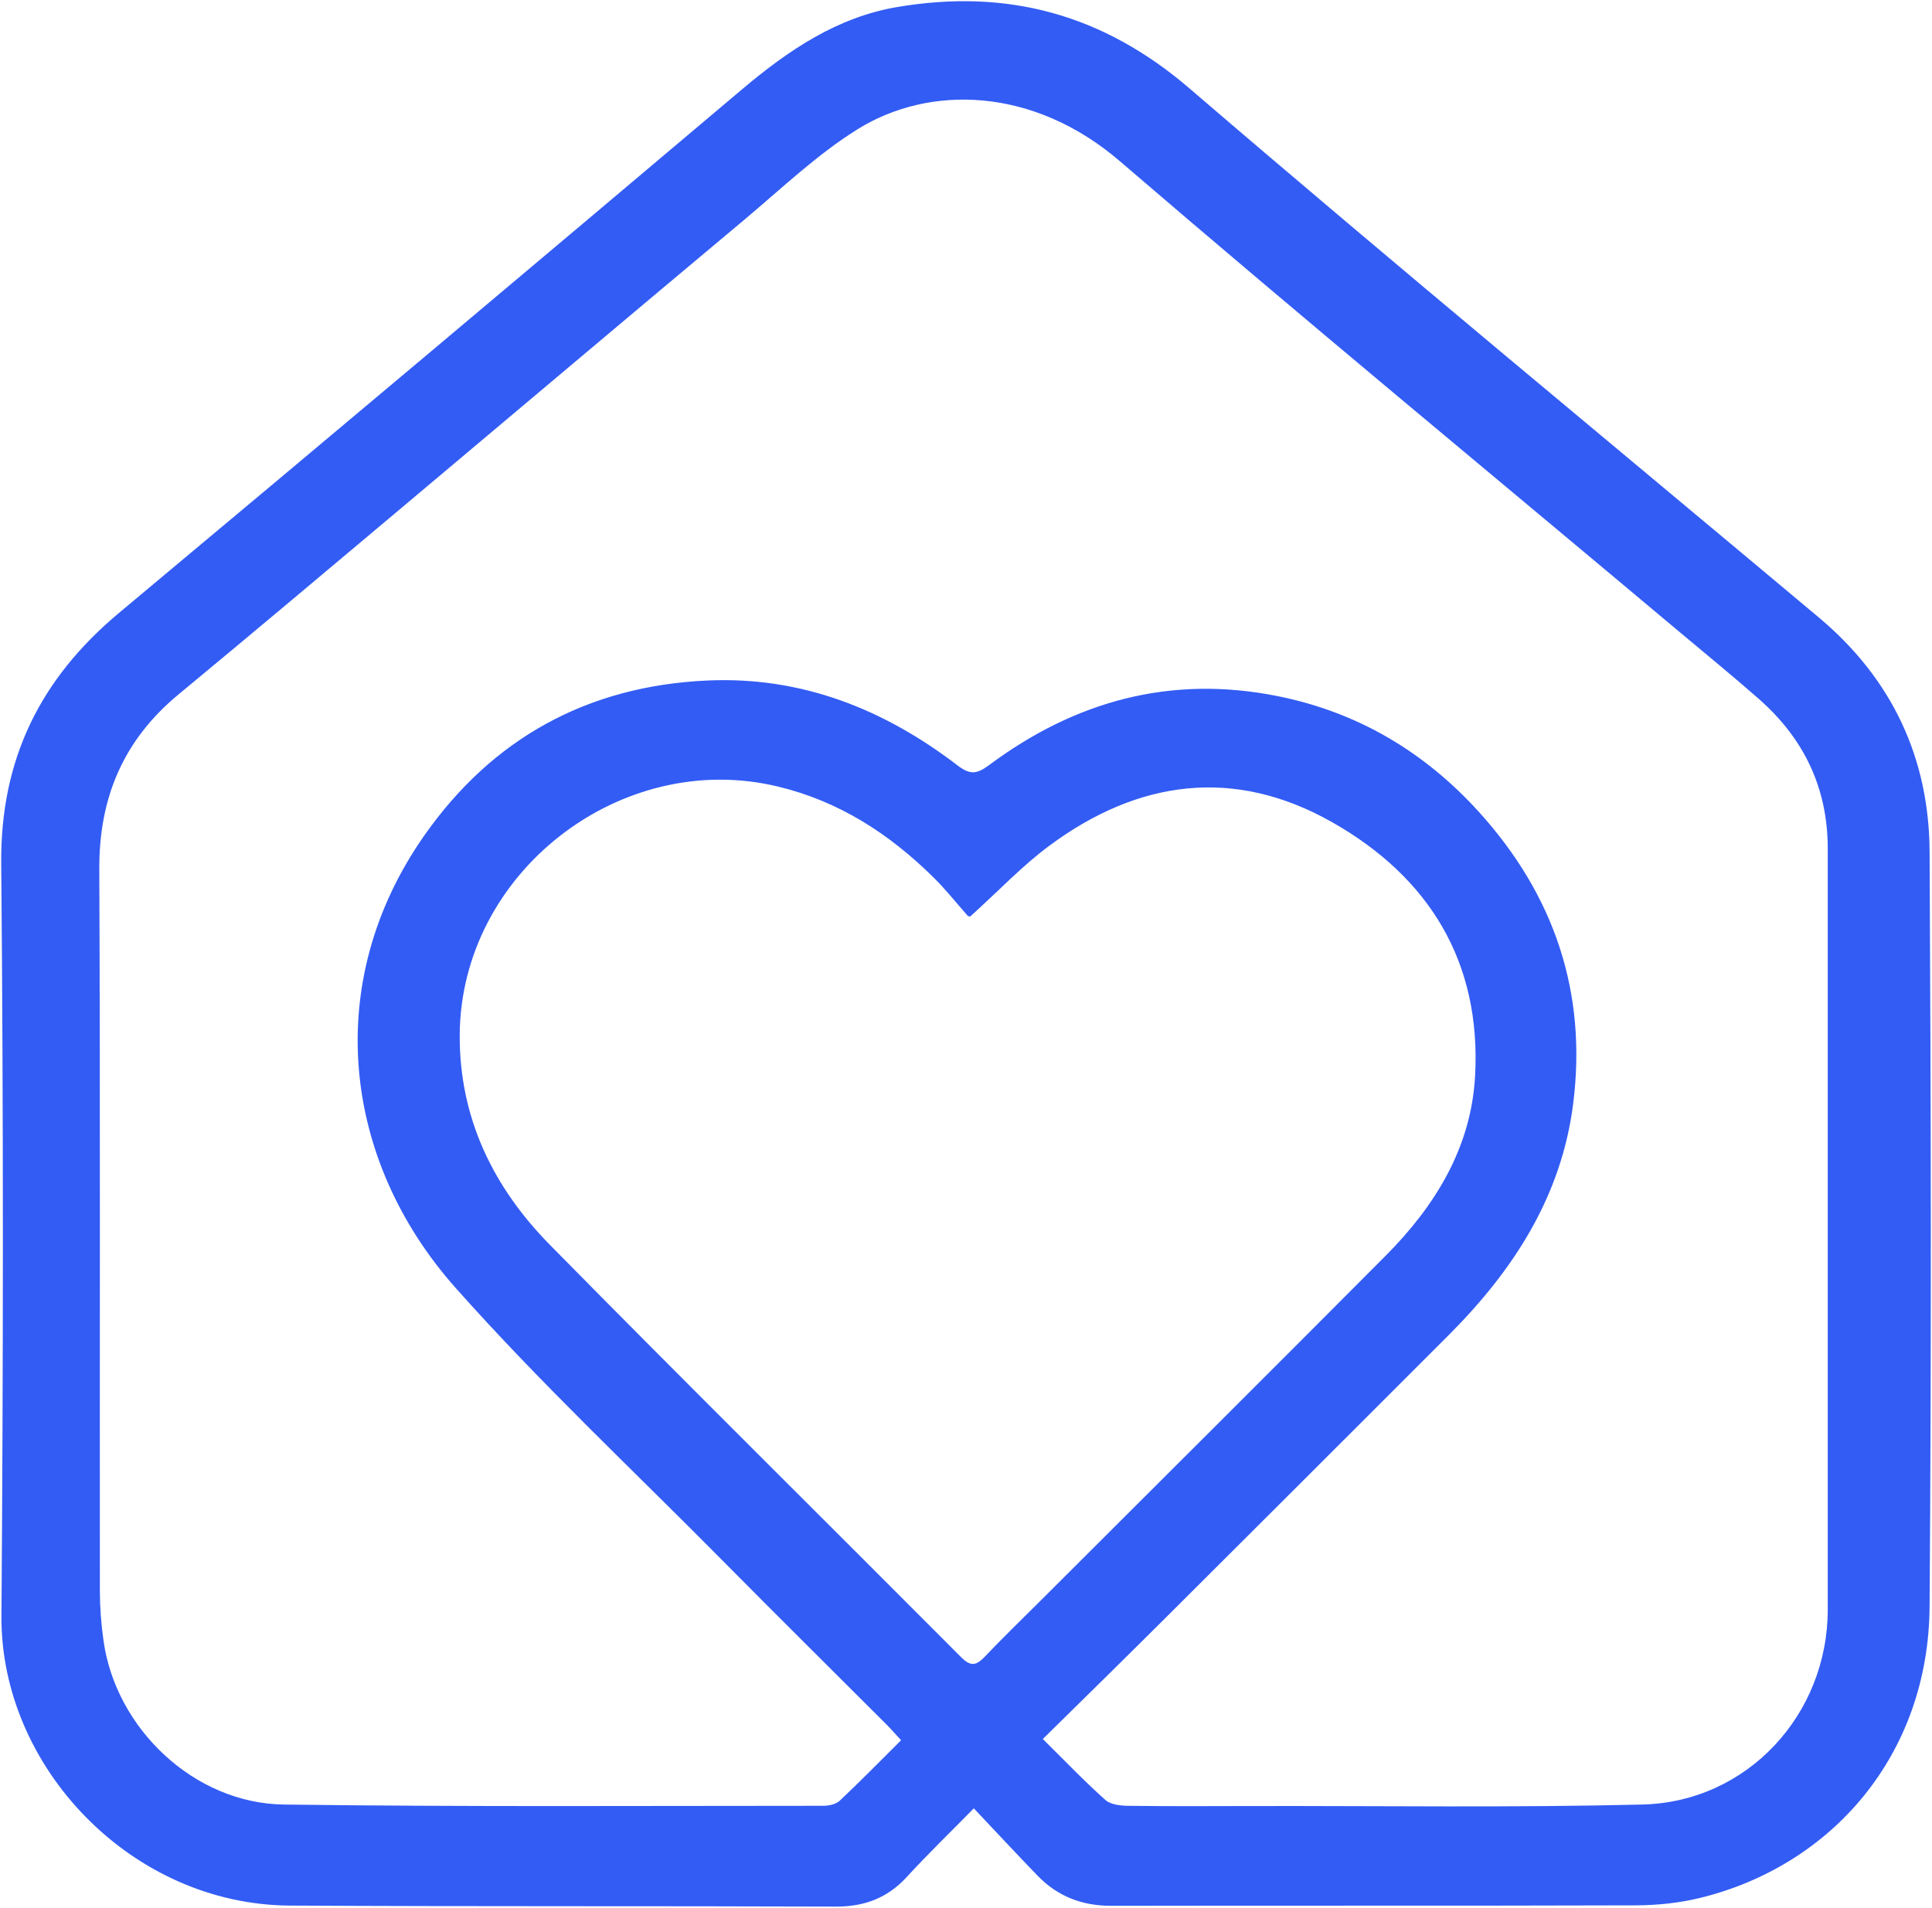 <svg width="800" height="790" viewBox="0 0 800 790" fill="none" xmlns="http://www.w3.org/2000/svg">
<path d="M403.224 748.115C392.507 759.021 383.489 767.755 375.037 776.961C367.153 785.553 357.71 789.047 346.095 788.999C270.741 788.716 195.34 788.999 119.986 788.575C54.689 788.197 0.676 731.402 1.101 669.226C1.856 565.315 1.951 461.404 1.006 357.541C0.629 314.485 17.154 281.296 49.637 254.149C135.85 182.153 221.827 109.779 307.663 37.311C326.69 21.259 346.898 7.521 371.827 3.366C417.105 -4.235 456.576 6.34 492.318 37.075C578.389 111.007 665.924 183.239 752.893 256.132C782.921 281.343 798.313 313.918 798.502 352.725C799.068 456.919 799.257 561.113 798.502 665.26C798.077 726.304 758.37 772.051 703.884 785.411C695.386 787.489 686.415 788.433 677.633 788.48C605.112 788.716 532.591 788.527 460.07 788.669C448.219 788.669 438.257 784.845 430.089 776.441C421.402 767.471 412.903 758.313 403.224 748.068V748.115ZM431.128 720.119C440.665 729.561 448.739 738.012 457.426 745.754C459.598 747.69 463.658 748.209 466.869 748.257C484.291 748.493 501.713 748.398 519.135 748.351C572.818 748.257 626.5 749.059 680.136 747.737C723.856 746.652 757.331 710.252 757.331 666.488C757.331 561.444 757.331 456.4 757.331 351.403C757.331 326.099 747.369 305.515 728.625 289.038C717.718 279.454 706.434 270.248 695.291 260.901C618.191 196.175 540.523 132.11 464.178 66.487C427.87 35.233 384.669 34.62 355.019 52.985C338.21 63.418 323.574 77.44 308.276 90.281C260.59 130.174 213.093 170.303 165.501 210.291C134.906 235.973 104.405 261.703 73.622 287.15C50.676 306.128 40.477 330.159 40.619 359.854C41.044 459.469 40.761 559.083 40.855 658.698C40.855 665.496 41.374 672.342 42.319 679.093C47.276 716.012 80.137 747.265 117.531 747.737C192.035 748.729 266.539 748.257 341.043 748.257C343.404 748.257 346.426 747.548 348.031 746.038C356.718 737.87 365.028 729.372 373.81 720.638C371.213 717.806 369.372 715.681 367.389 713.698C344.773 691.084 322.063 668.612 299.589 645.904C262.479 608.371 223.857 572.208 188.872 532.787C142.413 480.383 133.584 407.159 175.935 346.494C204.169 306.081 243.593 284.506 292.979 282.287C331.742 280.54 365.736 294.042 396.095 317.27C401.477 321.377 404.405 321.236 409.787 317.27C445.339 290.785 484.81 279.879 529.003 288.755C562.1 295.412 589.579 311.794 612.053 336.579C643.025 370.807 656.765 410.936 650.91 457.061C646.047 495.302 626.217 525.753 599.588 552.427C560.873 591.187 522.062 629.899 483.252 668.612C466.302 685.514 449.211 702.273 431.128 720.072V720.119ZM401.336 379.163C396.331 373.545 391.751 367.691 386.51 362.592C368.333 344.747 347.606 331.339 322.394 325.249C256.907 309.339 190.241 361.082 189.863 428.546C189.674 463.057 203.791 491.903 227.351 515.838C283.772 573.152 340.996 629.711 397.747 686.694C401.949 690.896 404.594 690.093 408.182 686.316C415.642 678.479 423.432 670.925 431.128 663.277C478.767 615.689 526.501 568.195 573.998 520.465C594.678 499.692 609.645 475.473 611.297 445.636C613.941 398.189 592.176 362.876 551.855 340.026C511.203 316.987 471.166 322.369 434.15 349.846C423.054 358.06 413.423 368.305 401.288 379.258L401.336 379.163Z" fill="#335CF4" stroke="#335CF4"/>
</svg>
